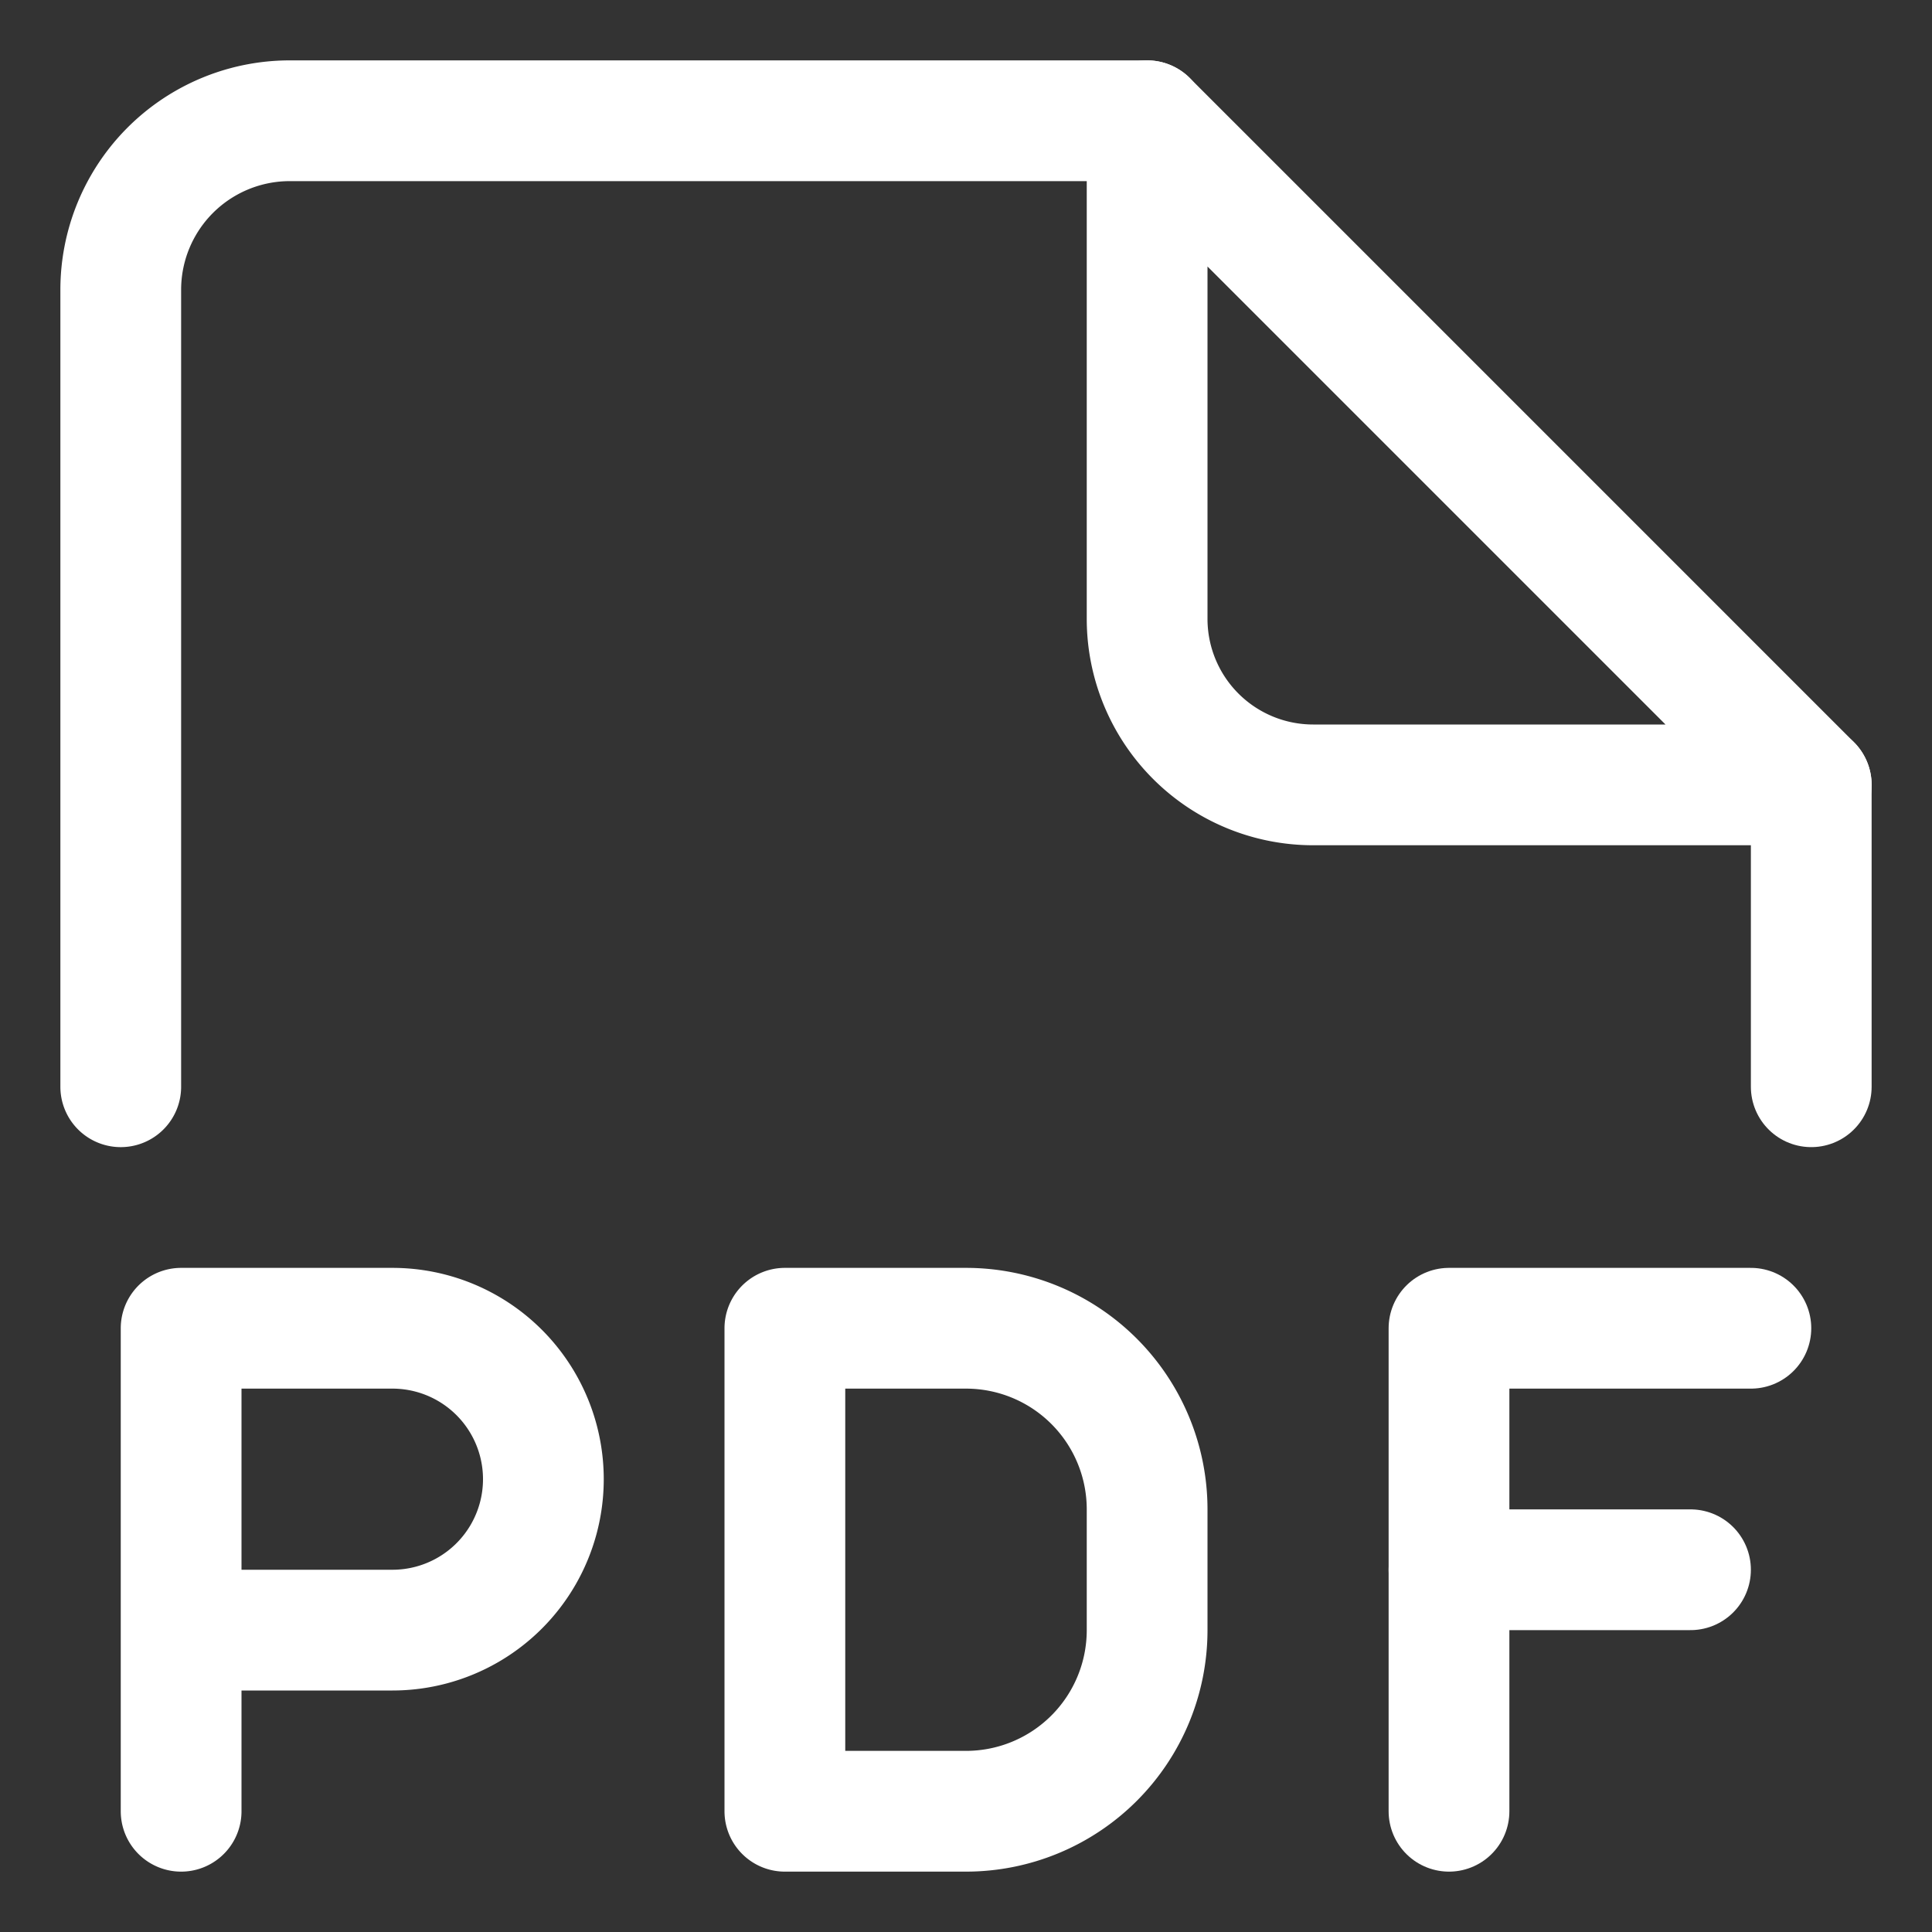 <svg xmlns="http://www.w3.org/2000/svg" width="32" height="32" viewBox="0 0 32 32">
  <rect x="0" y="0" width="32" height="32" fill="#333333" stroke="none"/>
  <g id="pdf" transform="translate(-422 -6)">
    <path id="Path_41838" data-name="Path 41838" d="M452,19v5" fill="none" stroke="#fff" stroke-linecap="round" stroke-linejoin="round" stroke-width="2"/>
    <g id="pdf-2" data-name="pdf">
      <rect id="Rectangle_20871" data-name="Rectangle 20871" width="32" height="32" transform="translate(422 6)" fill="none"/>
      <path id="Path_41838-2" data-name="Path 41838" d="M424,24V10.8A2.8,2.8,0,0,1,426.8,8H441" fill="none" stroke="#fff" stroke-linecap="round" stroke-linejoin="round" stroke-width="2"/>
      <path id="Path_41839" data-name="Path 41839" d="M452,19h-8.25A2.75,2.75,0,0,1,441,16.25V8Z" fill="none" stroke="#fff" stroke-linecap="round" stroke-linejoin="round" stroke-width="2"/>
      <path id="Path_64467" data-name="Path 64467" d="M425,36V28h3.5a2.5,2.5,0,0,1,2.5,2.5h0a2.5,2.5,0,0,1-2.5,2.5H425" fill="none" stroke="#fff" stroke-linecap="round" stroke-linejoin="round" stroke-width="2"/>
      <path id="Path_64468" data-name="Path 64468" d="M446,36V28h5" fill="none" stroke="#fff" stroke-linecap="round" stroke-linejoin="round" stroke-width="2"/>
      <line id="Line_2365" data-name="Line 2365" x2="4" transform="translate(446 32)" fill="none" stroke="#fff" stroke-linecap="round" stroke-linejoin="round" stroke-width="2"/>
      <path id="Path_64469" data-name="Path 64469" d="M435,36V28h3a3,3,0,0,1,3,3v2a3,3,0,0,1-3,3Z" fill="none" stroke="#fff" stroke-linecap="round" stroke-linejoin="round" stroke-width="2"/>
    </g>
  </g>
</svg>
